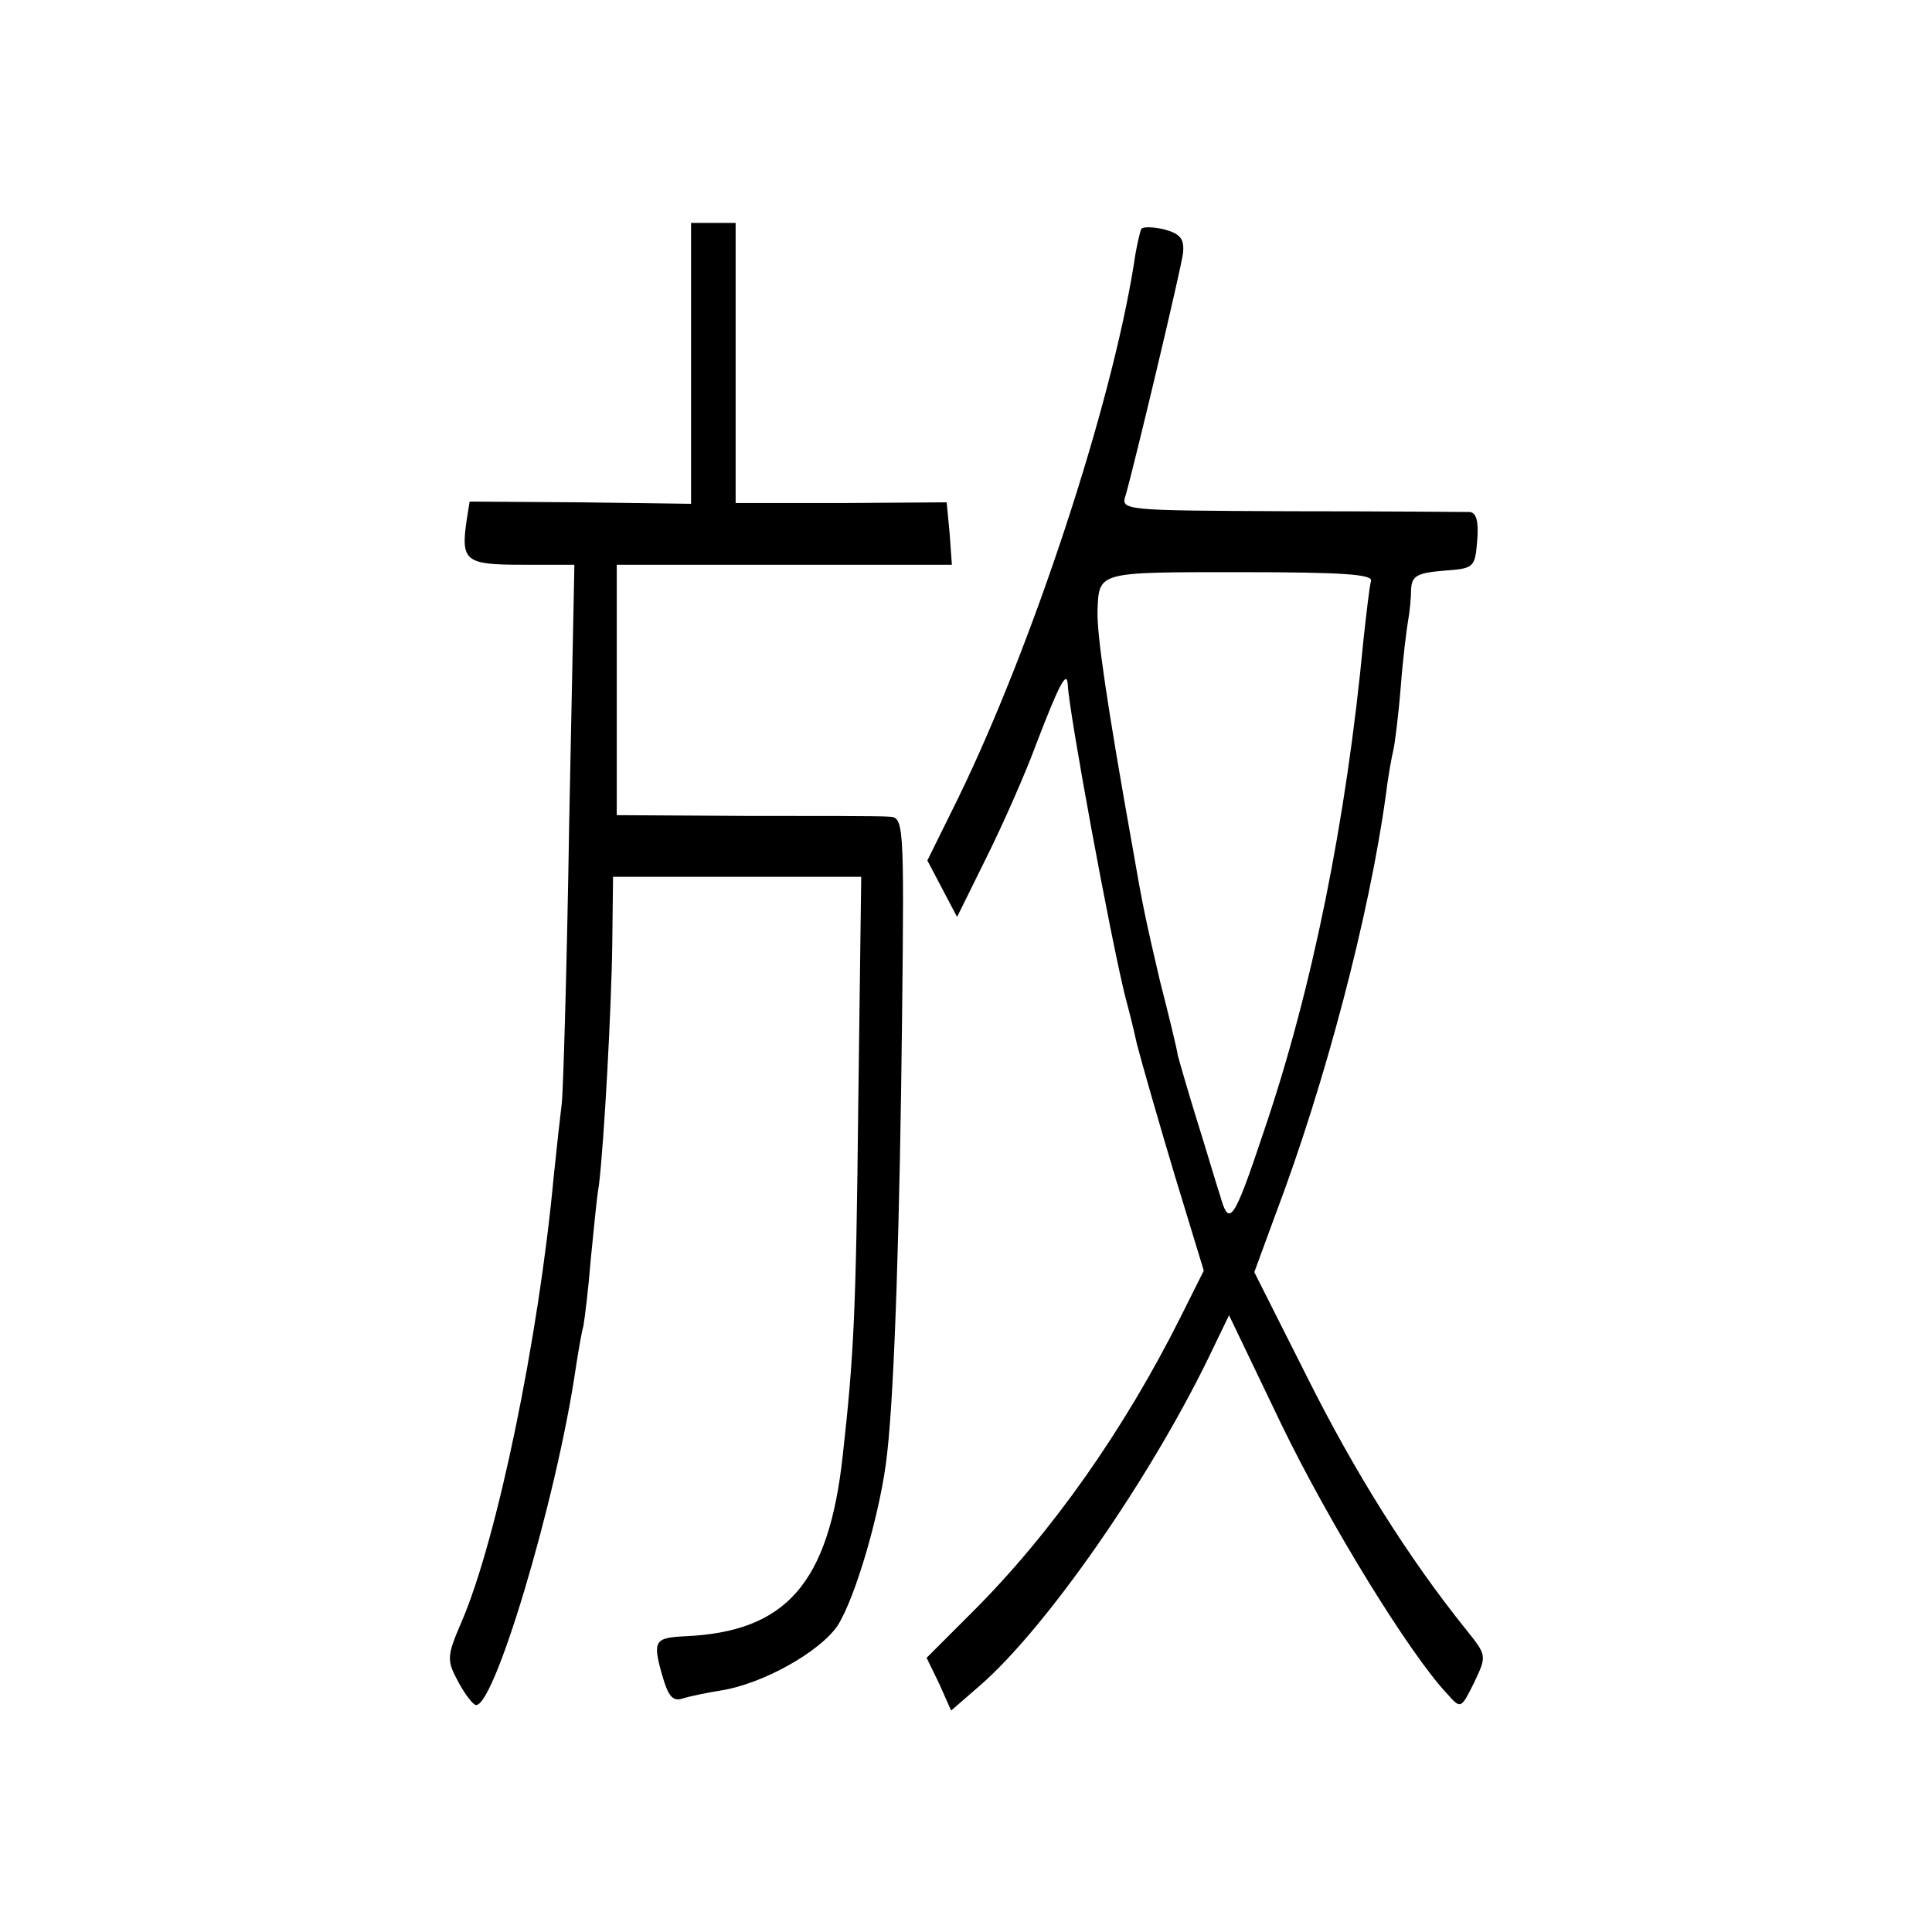 <?xml version="1.0" standalone="no"?>
<!DOCTYPE svg PUBLIC "-//W3C//DTD SVG 20010904//EN"
 "http://www.w3.org/TR/2001/REC-SVG-20010904/DTD/svg10.dtd">
<svg version="1.0" xmlns="http://www.w3.org/2000/svg"
 width="260pt" height="260pt" viewBox="0 0 260 260"
 preserveAspectRatio="xMidYMid meet">
<g transform="translate(0,260) scale(0.1,-0.1)"
fill="#000000" stroke="none">
<path d="M930 2111 l0 -189 -149 2 -149 1 -4 -25 c-8 -55 -2 -60 74 -60 l71 0
-7 -347 c-3 -192 -8 -361 -10 -378 -2 -16 -7 -61 -11 -100 -20 -215 -76 -487
-124 -598 -19 -44 -20 -51 -6 -77 8 -16 19 -31 24 -34 23 -15 110 275 136 454
3 19 7 44 10 55 2 11 7 52 10 90 4 39 8 84 11 100 7 57 17 241 18 327 l1 88
167 0 167 0 -4 -307 c-3 -282 -6 -338 -21 -473 -19 -171 -76 -236 -212 -242
-41 -2 -44 -6 -31 -52 8 -28 14 -36 27 -32 9 3 33 8 52 11 57 9 133 52 157 87
24 37 59 156 67 233 10 89 17 313 20 588 3 265 2 267 -18 268 -12 1 -99 1
-193 1 l-173 1 0 168 0 169 226 0 225 0 -3 42 -4 42 -142 -1 -142 0 0 188 0
189 -30 0 -30 0 0 -189z"/>
<path d="M1536 2292 c-2 -4 -7 -25 -10 -47 -31 -194 -137 -515 -237 -720 l-41
-83 20 -38 20 -38 39 79 c22 44 53 114 68 155 30 78 41 100 42 78 2 -39 57
-337 77 -418 2 -8 10 -37 16 -65 7 -27 30 -107 51 -177 l39 -128 -31 -62 c-76
-152 -174 -291 -279 -396 l-63 -63 17 -35 16 -36 38 33 c89 77 227 275 308
441 l28 58 71 -148 c64 -132 172 -308 223 -362 18 -20 18 -20 36 16 17 36 17
36 -11 71 -78 97 -150 212 -214 340 l-71 141 29 79 c66 174 126 402 148 563 3
25 8 52 10 60 2 8 7 47 10 85 3 39 8 79 10 90 2 11 4 30 4 42 1 18 8 22 44 25
41 3 42 4 45 41 2 25 -1 37 -10 38 -7 0 -116 1 -241 1 -228 1 -229 1 -222 22
13 46 74 302 77 325 2 19 -3 26 -24 32 -16 4 -30 4 -32 1z m309 -474 c-2 -7
-6 -42 -10 -78 -23 -244 -69 -471 -134 -662 -41 -123 -47 -130 -59 -87 -6 18
-20 66 -32 104 -12 39 -23 77 -25 85 -1 8 -12 53 -24 100 -19 81 -24 105 -36
175 -36 201 -49 292 -48 323 2 53 -1 52 192 52 140 0 179 -3 176 -12z"/>
</g>
</svg>
